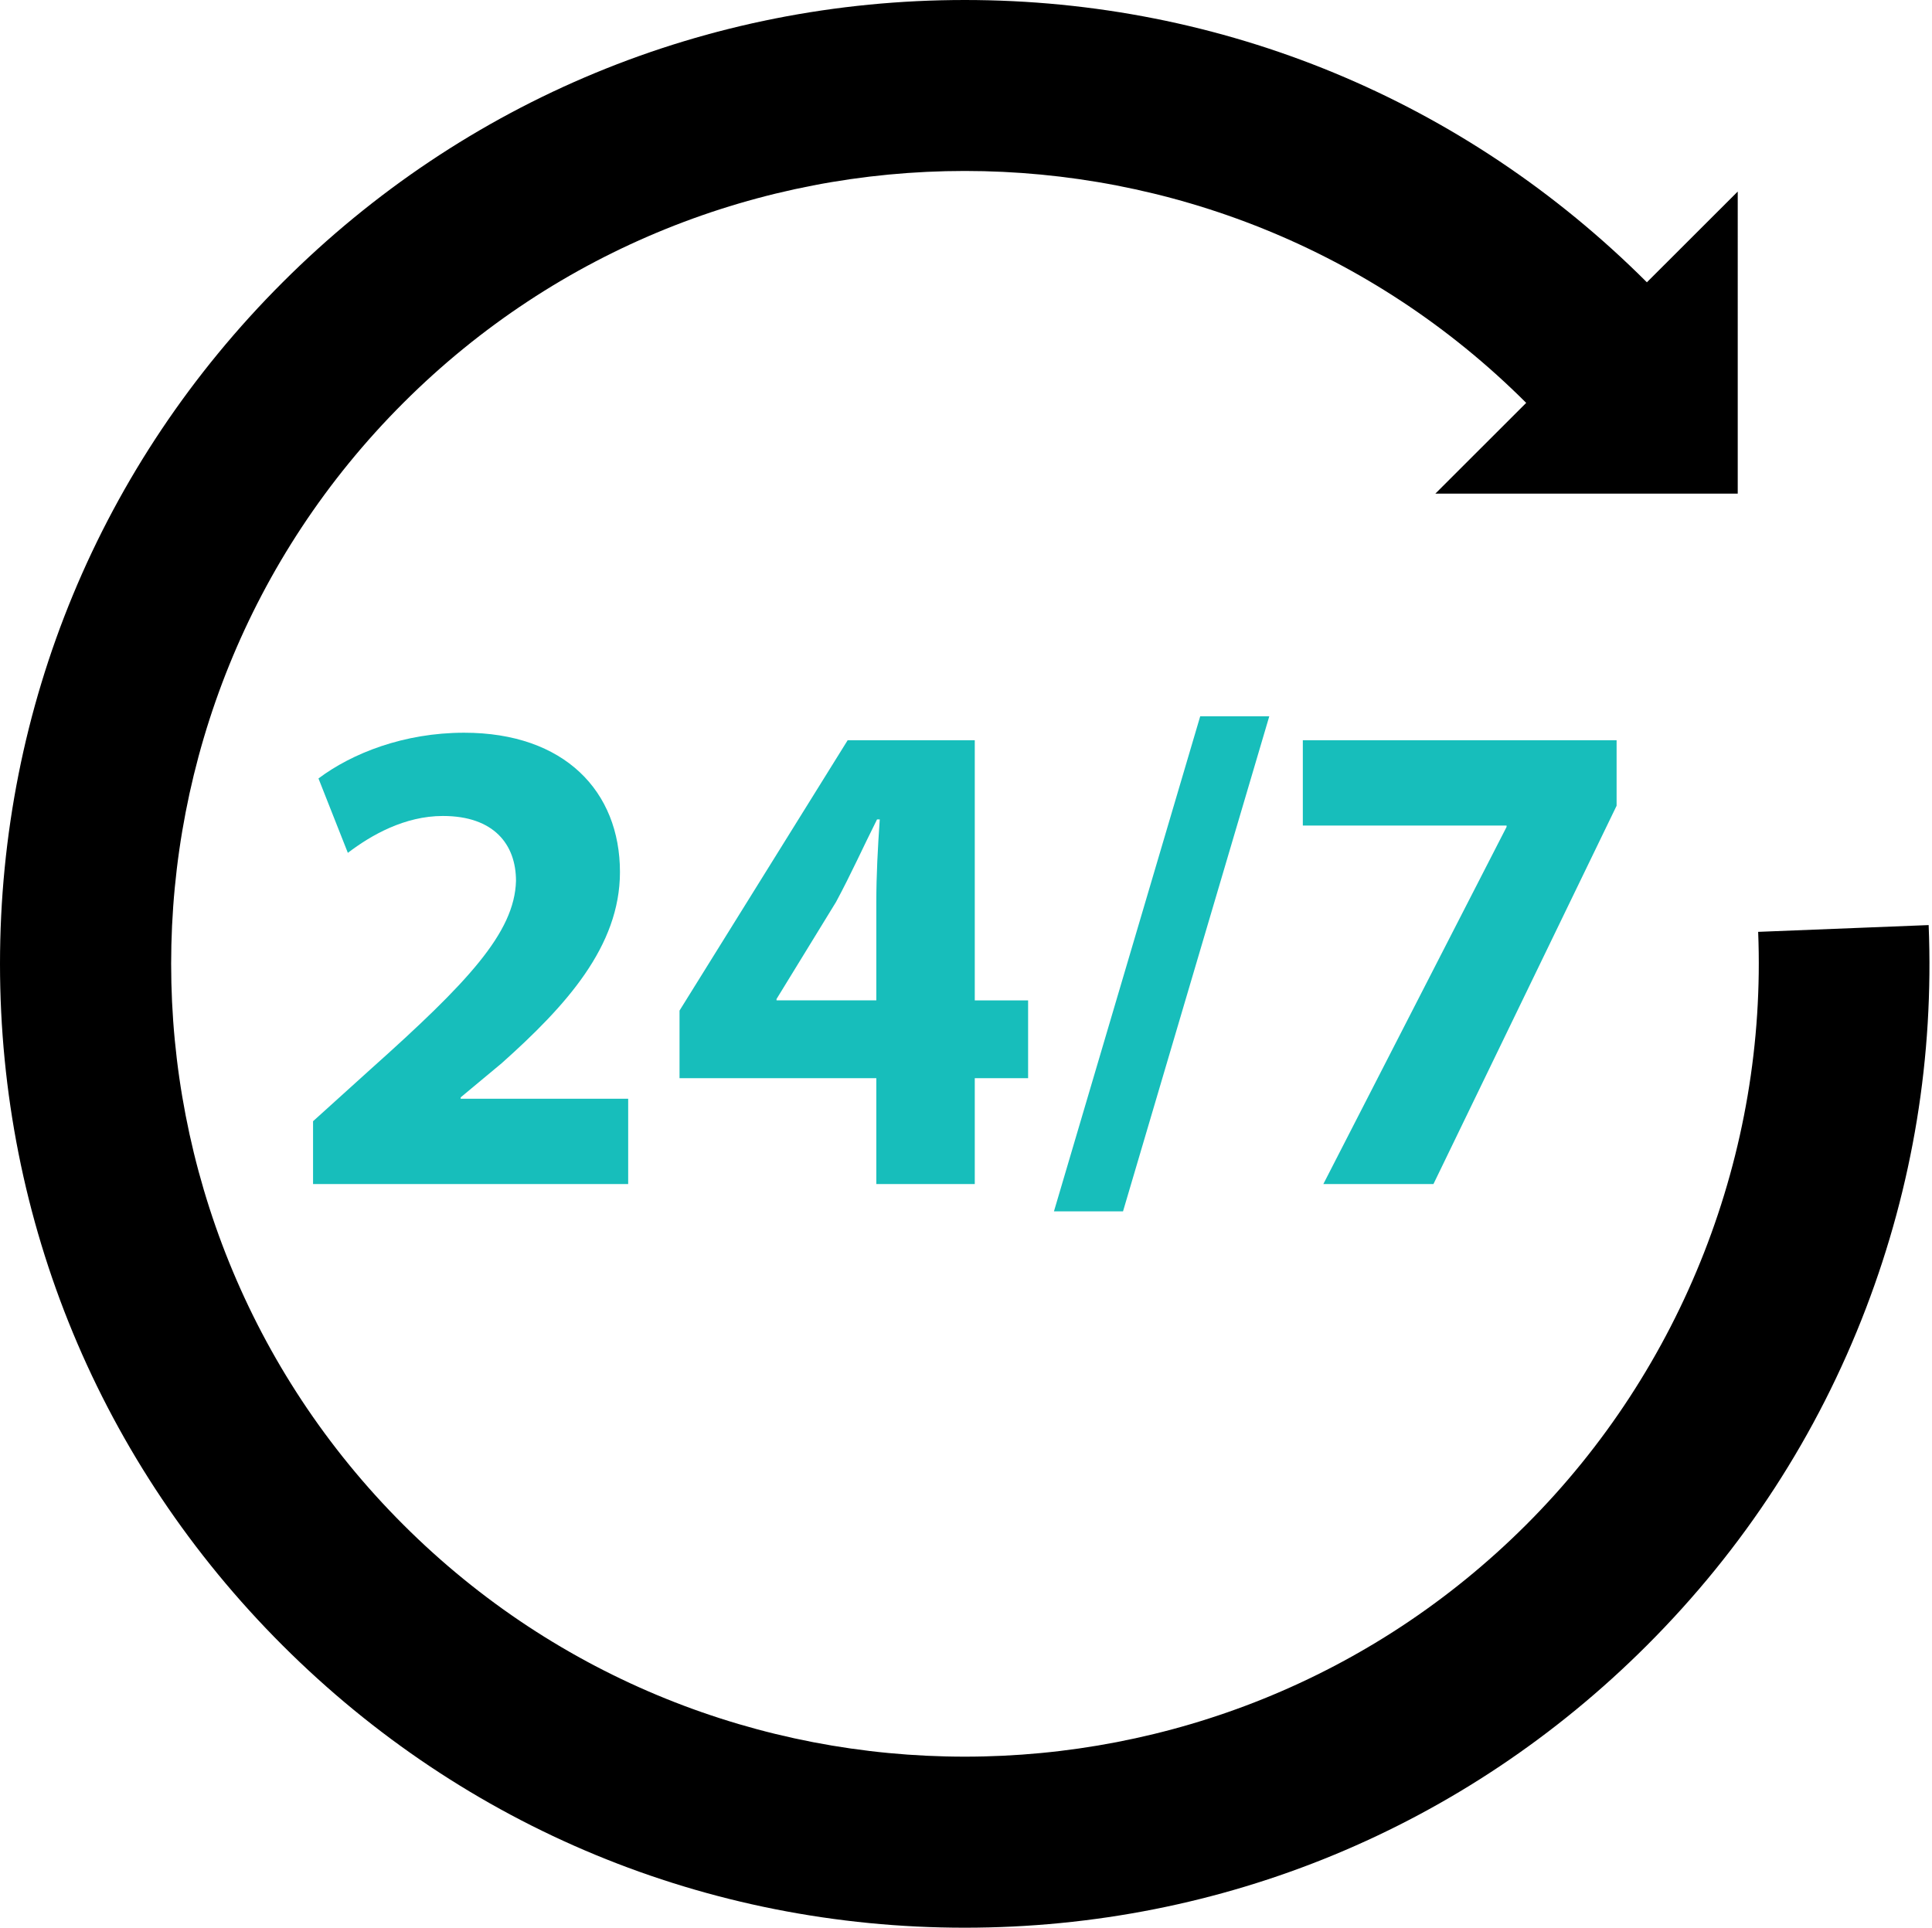 <?xml version="1.0" encoding="UTF-8"?>
<svg id="Layer_2" data-name="Layer 2" xmlns="http://www.w3.org/2000/svg" xmlns:xlink="http://www.w3.org/1999/xlink" viewBox="0 0 213.72 213.26">
  <defs>
    <style>
      .cls-1 {
        fill: #17bebb;
      }

      .cls-2 {
        clip-path: url(#clippath);
      }

      .cls-3 {
        fill: none;
      }
    </style>
    <clipPath id="clippath">
      <rect class="cls-3" width="213.72" height="213.26"/>
    </clipPath>
  </defs>
  <g id="Layer_1-2" data-name="Layer 1">
    <g>
      <path class="cls-1" d="m40.98,118.3l-6.35,5.74v6.95h34.86v-9.44h-18.53v-.15l4.54-3.78c7.11-6.35,13.08-12.92,13.08-21.15,0-8.92-6.13-15.41-17.24-15.41-6.65,0-12.4,2.27-16.11,5.06l3.25,8.23c2.57-1.96,6.28-4.08,10.51-4.08,5.67,0,8.09,3.17,8.09,7.18-.15,5.74-5.37,11.26-16.1,20.85"/>
      <path class="cls-1" d="m85.9,110.67v-.15l6.58-10.73c1.67-3.1,2.95-5.97,4.54-9.14h.3c-.22,3.17-.38,6.2-.38,9.14v10.88h-11.04Zm21.93,20.32v-11.71h5.9v-8.61h-5.9v-28.78h-14.06l-18.6,29.91v7.48h21.77v11.71h10.89"/>
      <path class="cls-1" d="m124.23,134.01l16.18-54.77h-7.64l-16.18,54.77h7.64"/>
      <path class="cls-1" d="m146.39,130.99h12.18l20.26-41.85v-7.25h-34.71v9.44h22.54v.15l-20.27,39.51"/>
      <g class="cls-2">
        <path d="m213.36,102.34l-18.87.75c.98,24.41-8.37,48.32-25.66,65.59-34.24,34.21-89.97,34.21-124.21,0-34.25-34.21-34.25-89.89,0-124.11,34.24-34.21,89.97-34.21,124.21,0l-10.05,10.04h33.45V21.19l-10.05,10.04C162.03,11.09,135.24,0,106.73,0S51.42,11.09,31.27,31.23C11.11,51.37,0,78.15,0,106.63s11.1,55.26,31.26,75.4c20.16,20.14,46.96,31.23,75.46,31.23s55.31-11.09,75.46-31.23c10.72-10.71,18.87-23.26,24.24-37.31,5.18-13.56,7.52-27.82,6.93-42.38"/>
      </g>
    </g>
  </g>
</svg>